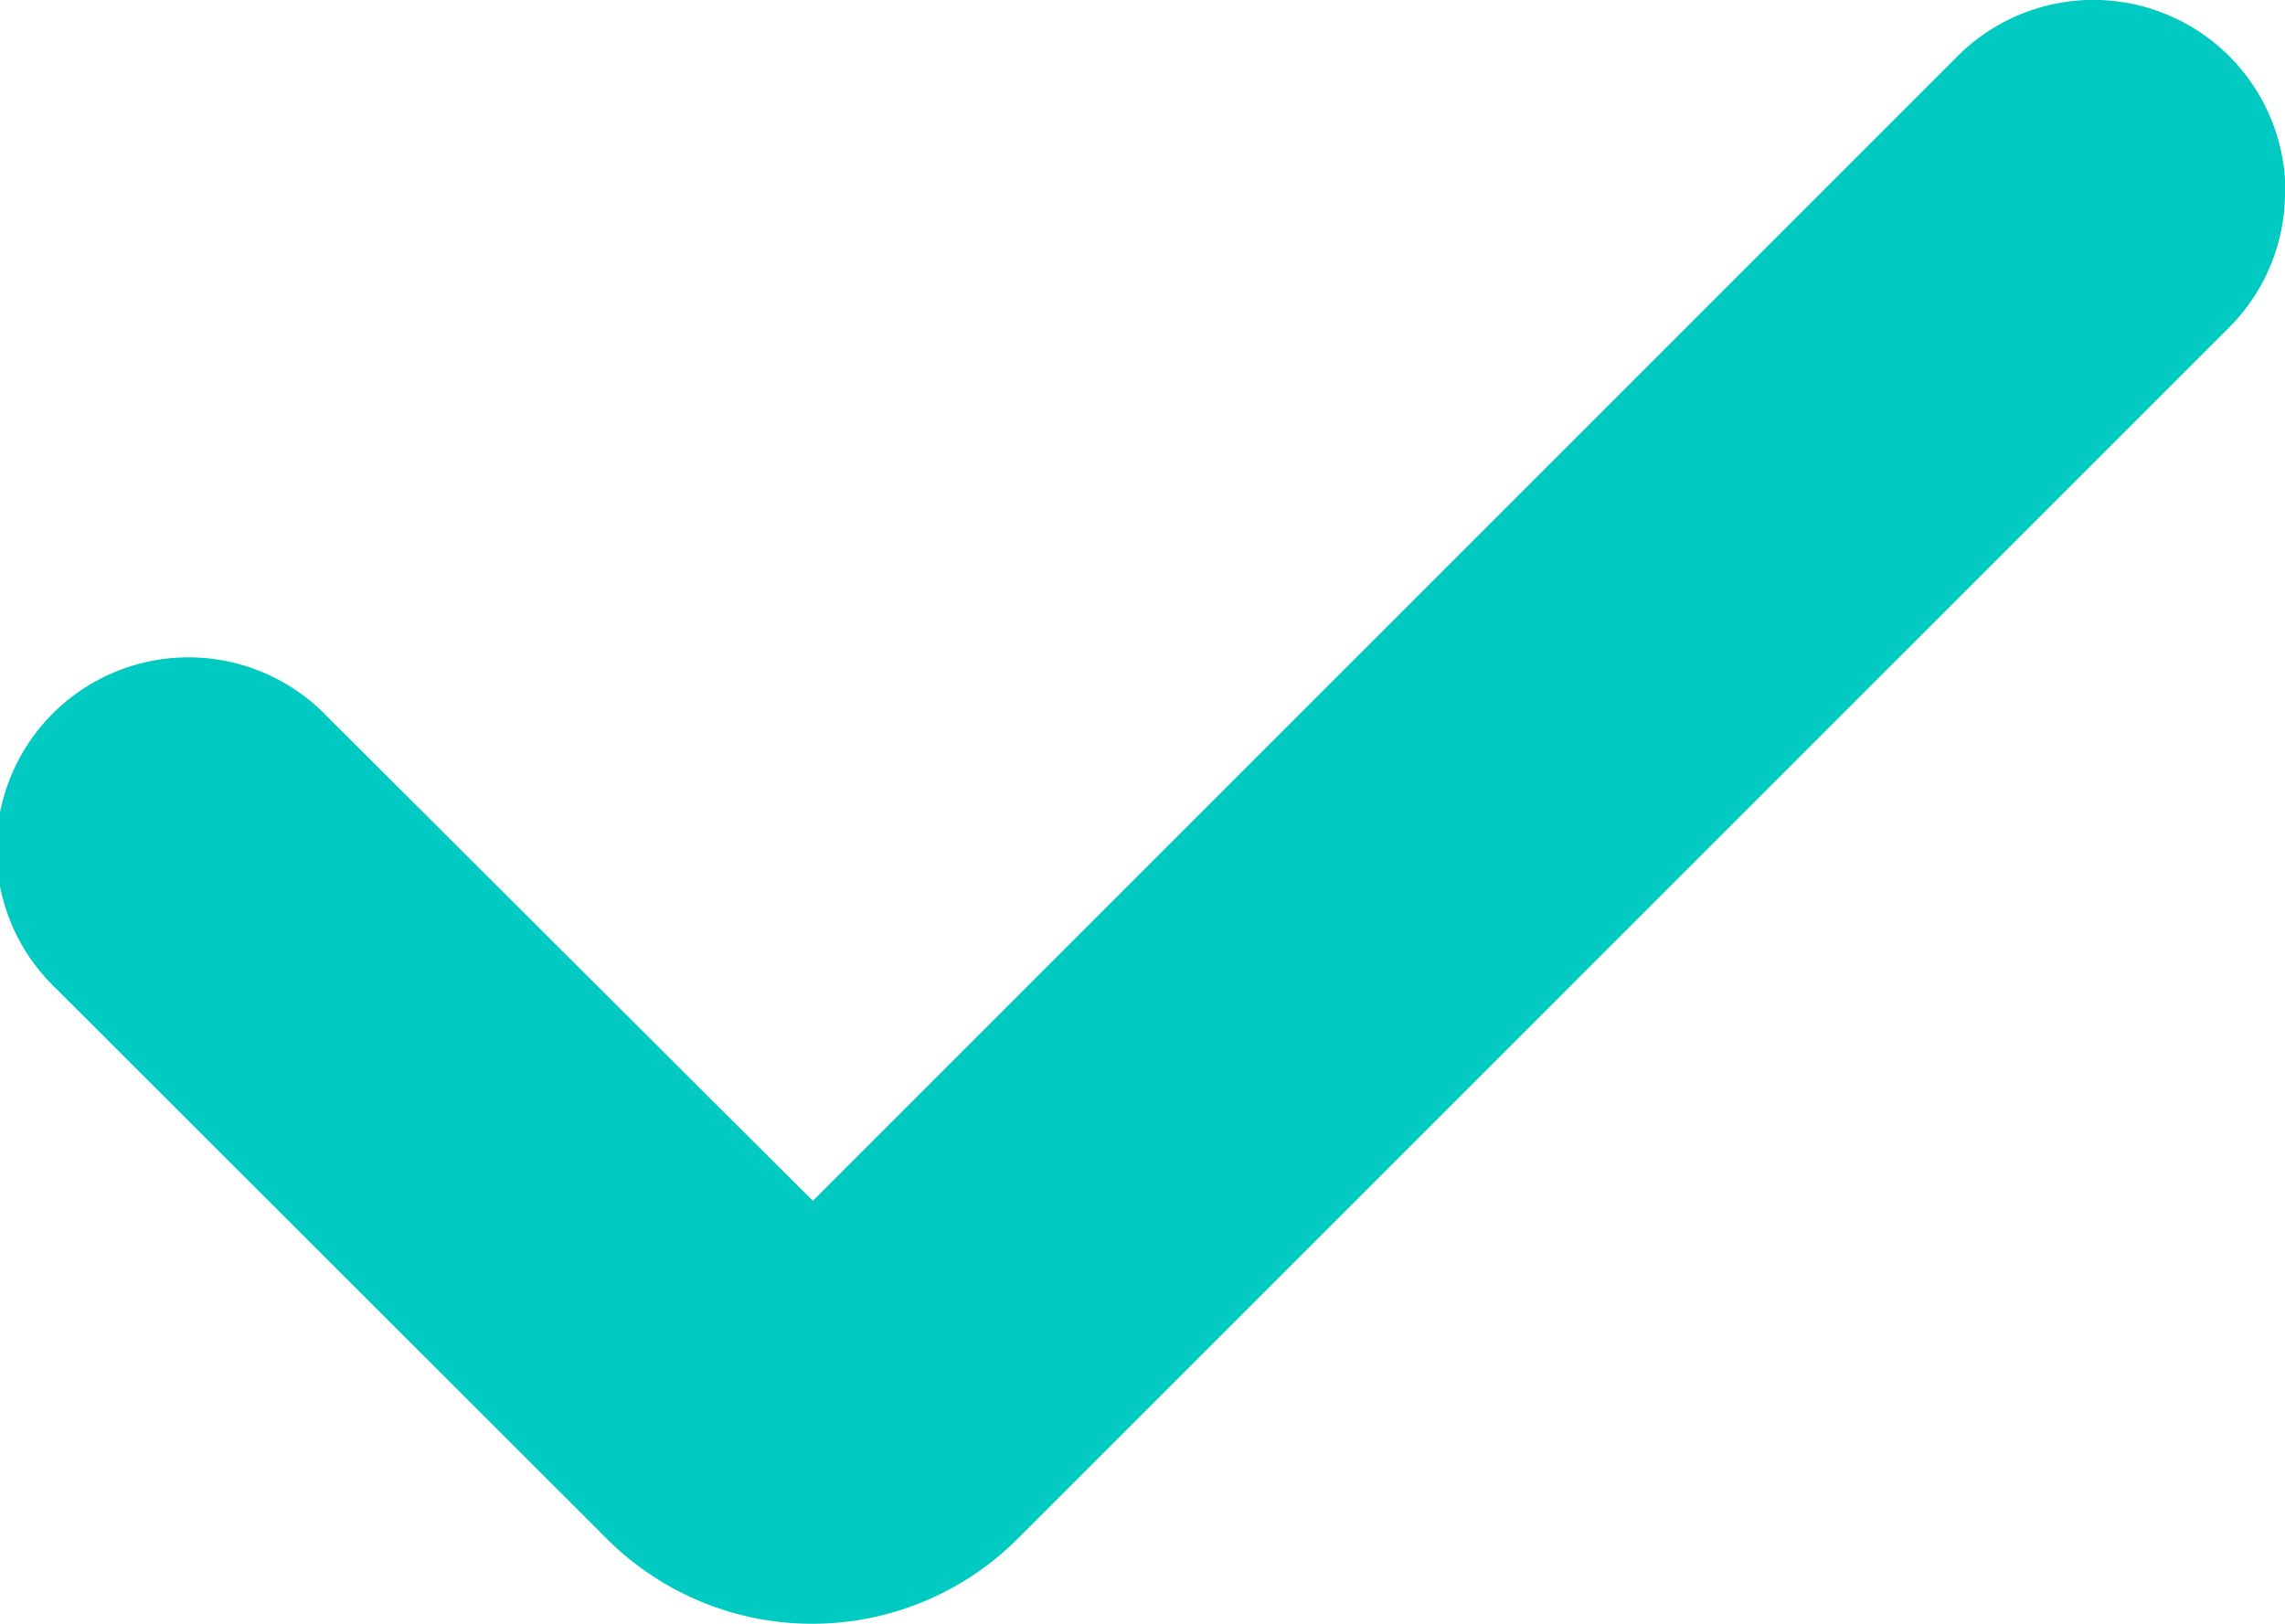 <?xml version="1.0" encoding="UTF-8"?>
<svg xmlns="http://www.w3.org/2000/svg" id="Group_67825" data-name="Group 67825" width="14" height="9.95" viewBox="0 0 14 9.95">
  <path id="Path_78591" data-name="Path 78591" d="M14.12,75.319a1.169,1.169,0,0,1-.345.832L6.354,83.572a1.781,1.781,0,0,1-2.515,0L.464,80.2a1.177,1.177,0,1,1,1.664-1.664L5.1,81.5l7.014-7.014a1.177,1.177,0,0,1,2.009.832Z" transform="translate(-0.12 -74.142)" fill="#00cac1"></path>
</svg>
